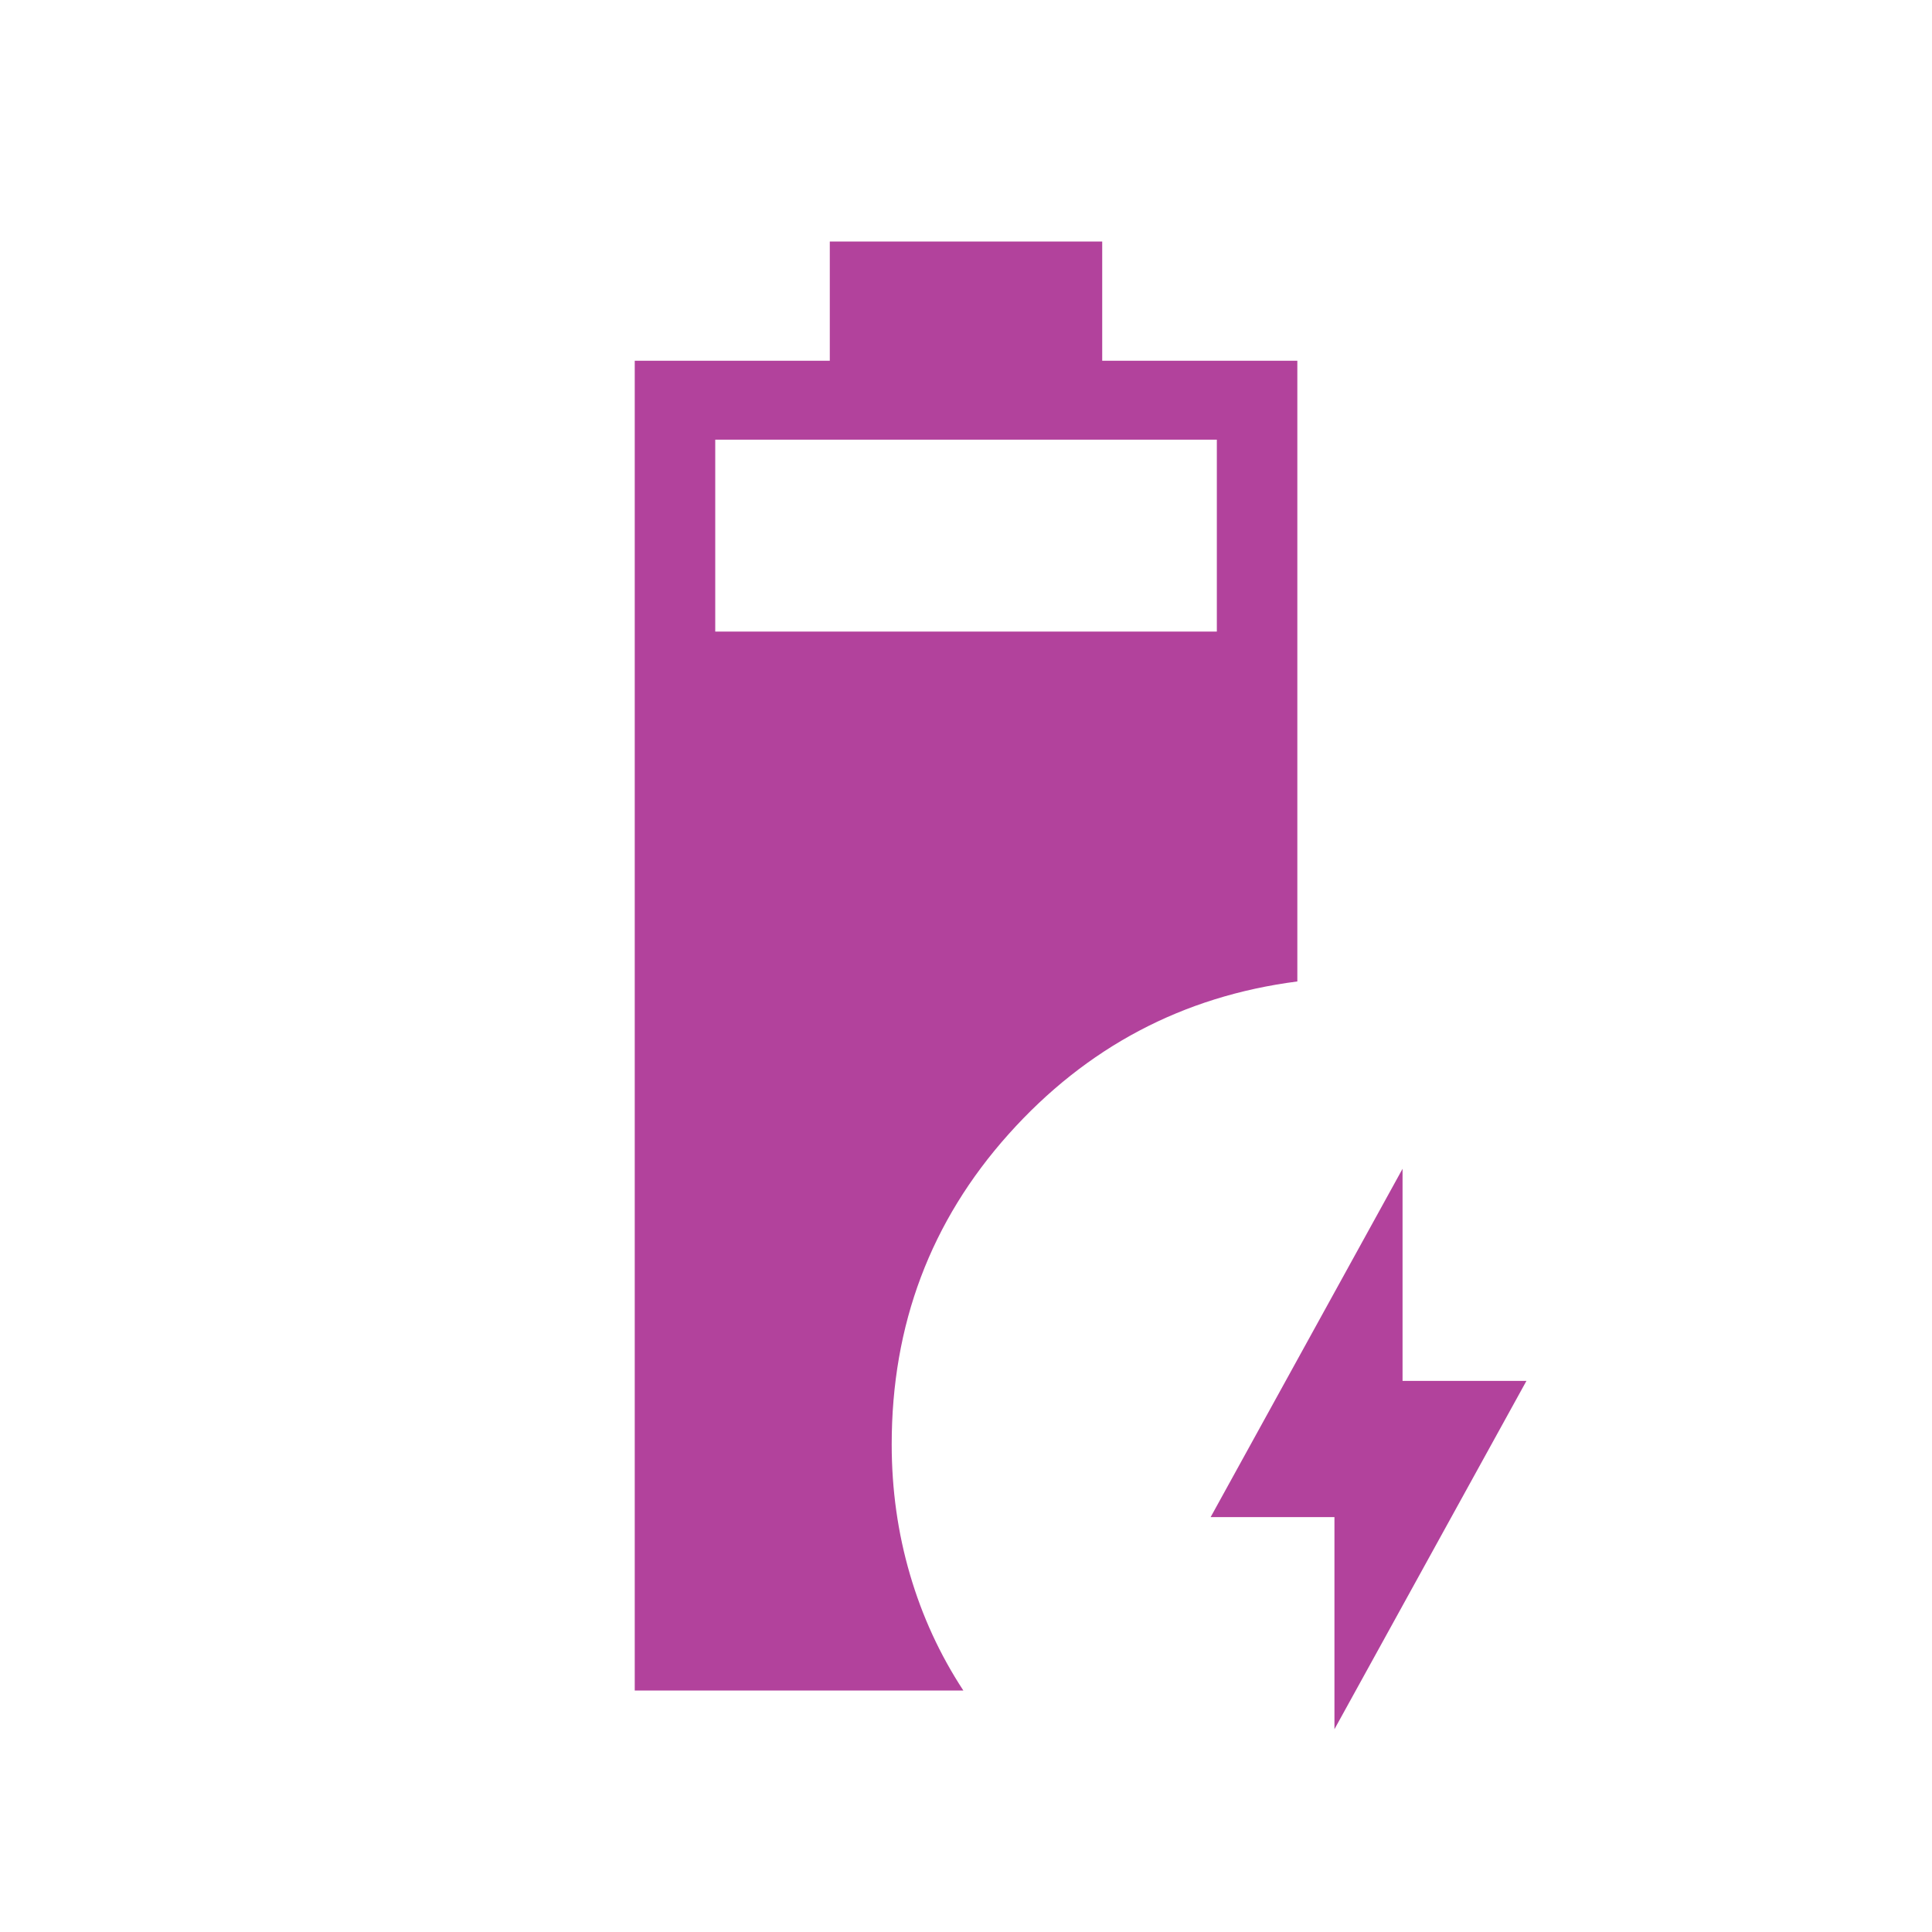 <svg width="24" height="24" viewBox="0 0 24 24" fill="none" xmlns="http://www.w3.org/2000/svg">
<path d="M7.885 21V4.481H10.308V3H13.692V4.481H16.116V12.192C14.692 12.376 13.497 13.008 12.529 14.089C11.561 15.171 11.077 16.455 11.077 17.942C11.077 18.504 11.153 19.043 11.304 19.559C11.455 20.076 11.676 20.556 11.967 21H7.885ZM8.885 7.846H15.116V5.462H8.885V7.846ZM16.577 21.481V18.846H15.039L17.423 14.519V17.154H18.962L16.577 21.481Z" fill="#B2429C"/>
</svg>
